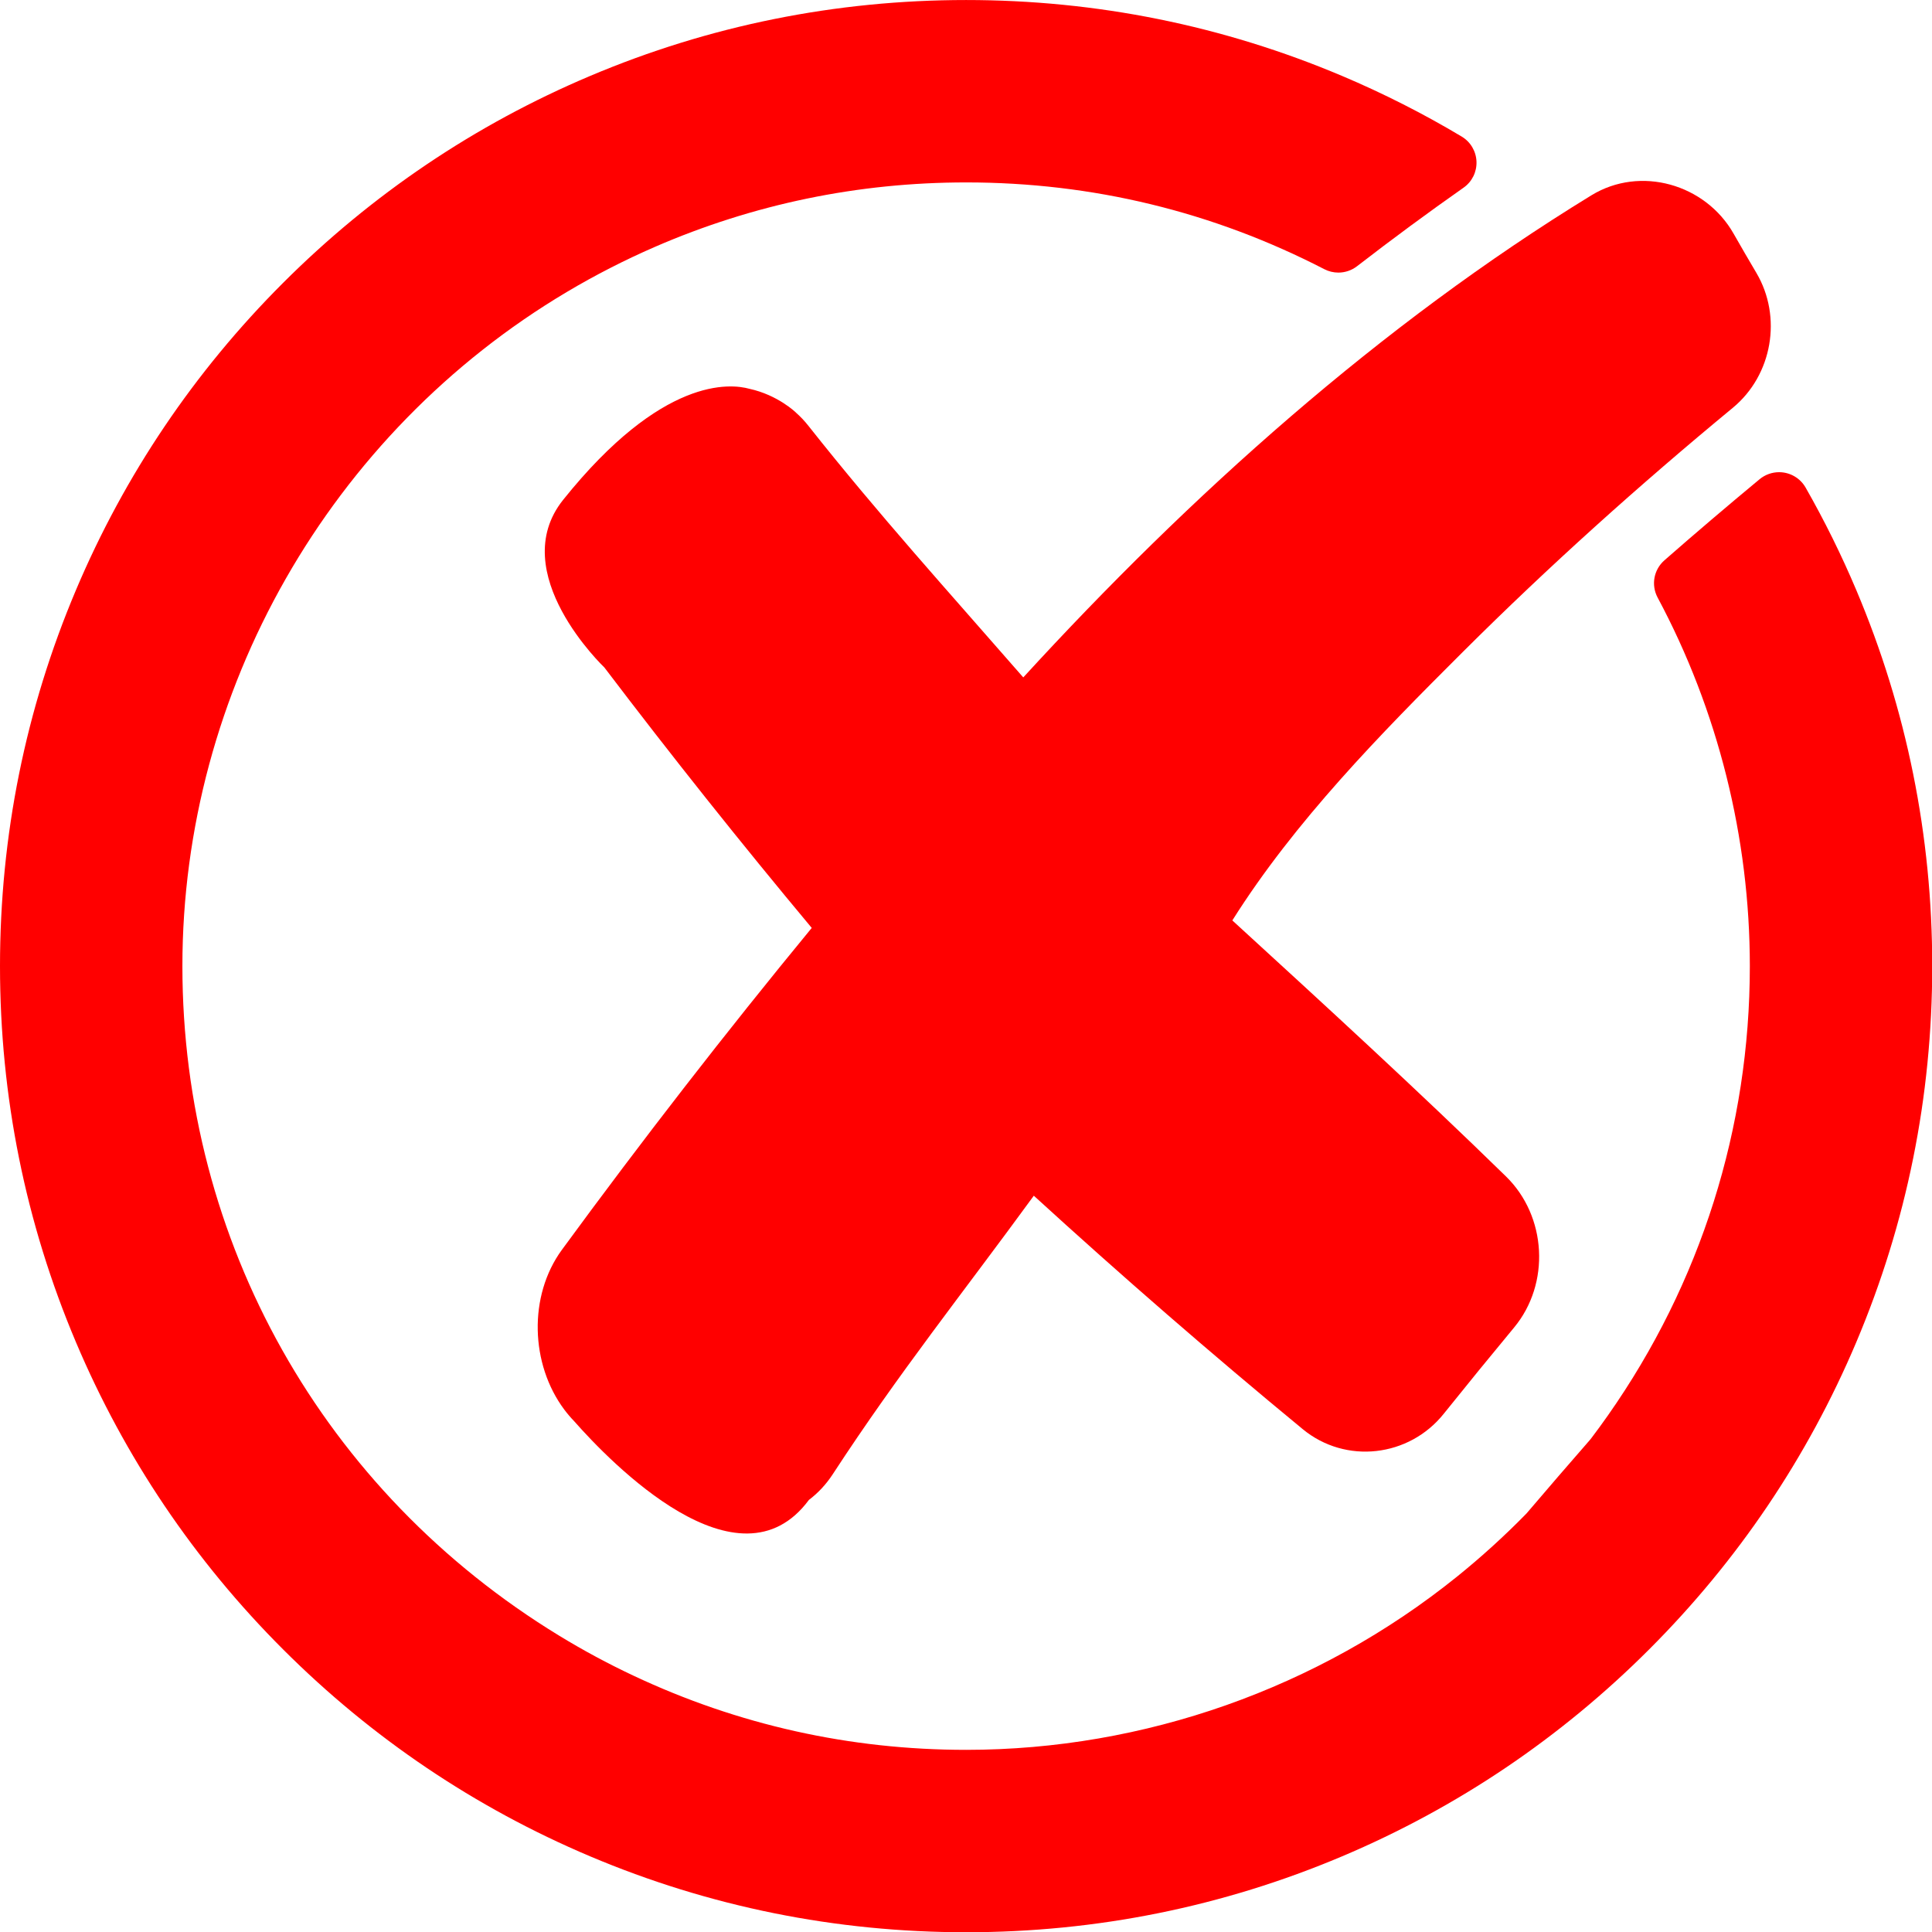 <?xml version="1.0" encoding="UTF-8"?><svg xmlns="http://www.w3.org/2000/svg" xmlns:xlink="http://www.w3.org/1999/xlink" height="387.2" preserveAspectRatio="xMidYMid meet" version="1.0" viewBox="0.0 0.0 387.2 387.2" width="387.2" zoomAndPan="magnify"><g fill="#f00" id="change1_1"><path d="M 205.078 135.762 C 190.168 118.668 176.105 103.152 162.035 85.363 C 161.258 84.371 160.406 83.48 159.504 82.68 L 159.508 82.676 C 159.508 82.676 155.926 79.172 150.195 77.922 C 146.402 76.863 132.707 75.406 112.871 100.164 C 101.145 114.805 121.117 133.762 121.117 133.762 C 134.57 151.48 148.426 168.887 162.684 185.969 C 145.383 207 128.691 228.52 112.602 250.492 C 105.859 259.727 106.297 273.422 113.094 282.508 C 113.699 283.316 114.359 284.09 115.062 284.82 C 122.344 293.082 148.023 319.648 162.117 300.605 C 163.941 299.227 165.57 297.496 166.91 295.434 C 180.234 275.016 192.824 259.336 207.191 239.637 C 224.758 255.688 242.723 271.289 261.086 286.422 C 269.699 293.52 282.402 292.02 289.34 283.348 C 293.996 277.543 298.699 271.777 303.449 266.047 C 310.738 257.258 309.988 243.75 301.828 235.781 C 283.914 218.289 265.441 201.371 246.977 184.465 C 259.512 164.582 276.598 147.176 293.164 130.664 C 310.395 113.488 328.527 97.207 347.289 81.723 C 355.215 75.176 357.223 63.504 351.992 54.672 C 350.449 52.066 348.922 49.438 347.426 46.809 C 341.793 36.906 328.762 33.129 318.93 39.148 C 276.621 65.059 238.535 99.238 205.078 135.762"/><path d="M 372.023 118.254 C 369.055 111.23 365.641 104.32 361.871 97.719 C 360.785 95.812 358.75 94.633 356.555 94.633 C 355.137 94.633 353.75 95.133 352.656 96.035 C 346.141 101.438 339.719 106.906 333.578 112.289 C 331.43 114.172 330.867 117.246 332.215 119.766 C 344.301 142.352 350.691 167.895 350.691 193.625 C 350.691 226.031 340.859 257.164 322.258 283.66 C 321.16 285.223 320.027 286.777 318.883 288.285 L 318.645 288.578 C 314.43 293.406 310.152 298.367 305.93 303.324 C 301.555 307.801 296.867 312.062 292 315.984 C 264.219 338.367 229.281 350.695 193.625 350.695 C 170.324 350.695 147.883 345.688 126.922 335.812 C 121.84 333.422 116.832 330.723 112.035 327.793 C 64.773 298.945 36.555 248.789 36.555 193.625 C 36.555 138.539 66.082 86.762 113.613 58.508 C 119.27 55.145 125.199 52.109 131.23 49.488 C 150.973 40.91 171.965 36.559 193.625 36.559 C 218.906 36.559 243.062 42.41 265.422 53.953 C 266.285 54.398 267.258 54.633 268.23 54.633 C 269.574 54.633 270.902 54.18 271.969 53.355 C 279.027 47.898 286.211 42.602 293.312 37.617 C 295.016 36.422 295.984 34.469 295.91 32.391 C 295.832 30.312 294.723 28.434 292.938 27.367 C 285.297 22.797 277.238 18.711 268.996 15.227 C 245.113 5.125 219.754 0.004 193.625 0.004 C 167.492 0.004 142.137 5.125 118.25 15.227 C 95.191 24.98 74.488 38.938 56.711 56.715 C 38.934 74.488 24.977 95.195 15.223 118.254 C 5.121 142.137 0 167.496 0 193.625 C 0 219.758 5.121 245.117 15.223 269 C 24.977 292.059 38.934 312.766 56.711 330.539 C 74.488 348.316 95.191 362.273 118.25 372.027 C 142.133 382.129 167.492 387.25 193.625 387.25 C 219.754 387.25 245.113 382.129 268.996 372.027 C 292.055 362.273 312.762 348.316 330.535 330.539 C 348.312 312.766 362.27 292.059 372.023 269 C 382.125 245.113 387.246 219.758 387.246 193.625 C 387.246 167.496 382.125 142.137 372.023 118.254"/></g></svg>